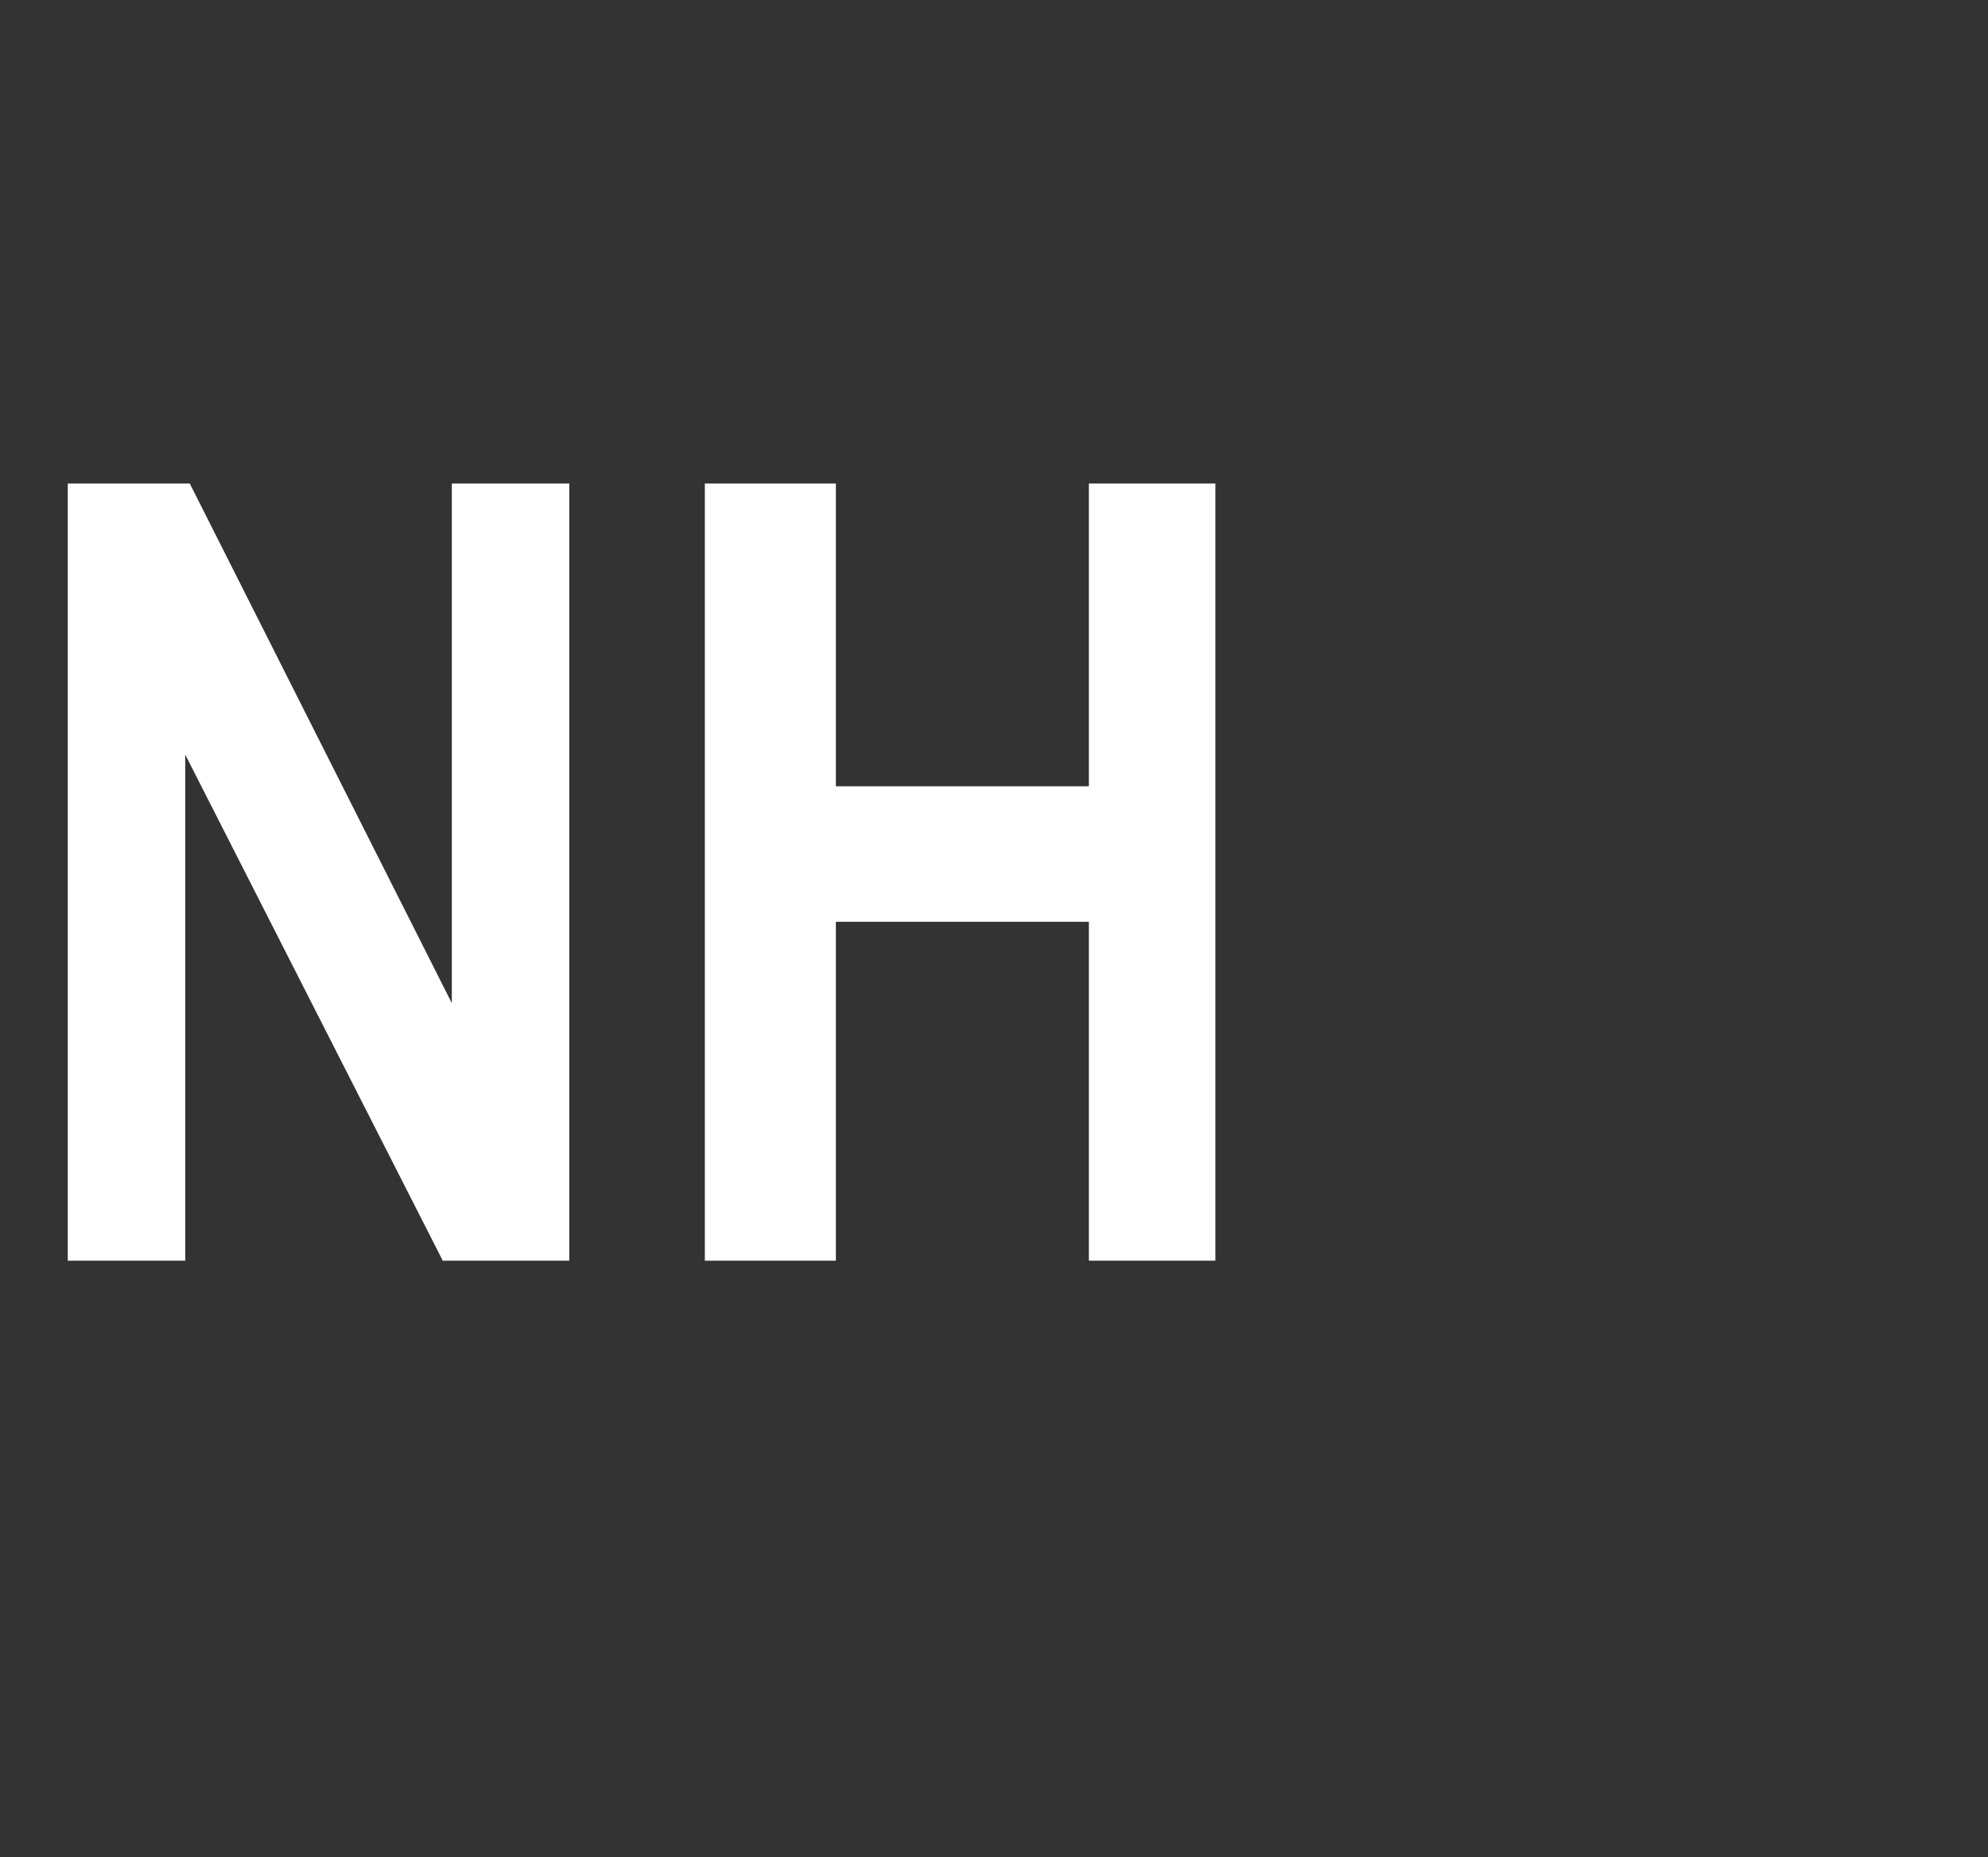 <?xml version="1.0" standalone="no"?><!DOCTYPE svg PUBLIC "-//W3C//DTD SVG 1.1//EN" "http://www.w3.org/Graphics/SVG/1.1/DTD/svg11.dtd"><svg xmlns="http://www.w3.org/2000/svg" version="1.1" width="44px" height="41.1px" viewBox="0 -9 44 41.1" style="top:-9px"><rect x="0" y="-9" width="44" height="41.1" fill="#333333" stroke="none"/>  <desc>NH</desc>  <defs/>  <g id="Polygon10376">    <path d="M 1.5 18.9 L 1.5 1.7 L 4.2 1.7 L 10 13.2 L 10 1.7 L 12.6 1.7 L 12.6 18.9 L 9.8 18.9 L 4.1 7.7 L 4.1 18.9 L 1.5 18.9 Z M 15.6 18.9 L 15.6 1.7 L 18.5 1.7 L 18.5 8.4 L 24.1 8.4 L 24.1 1.7 L 26.9 1.7 L 26.9 18.9 L 24.1 18.9 L 24.1 11.4 L 18.5 11.4 L 18.5 18.9 L 15.6 18.9 Z " stroke="none" fill="#ffffff"/>  </g></svg>